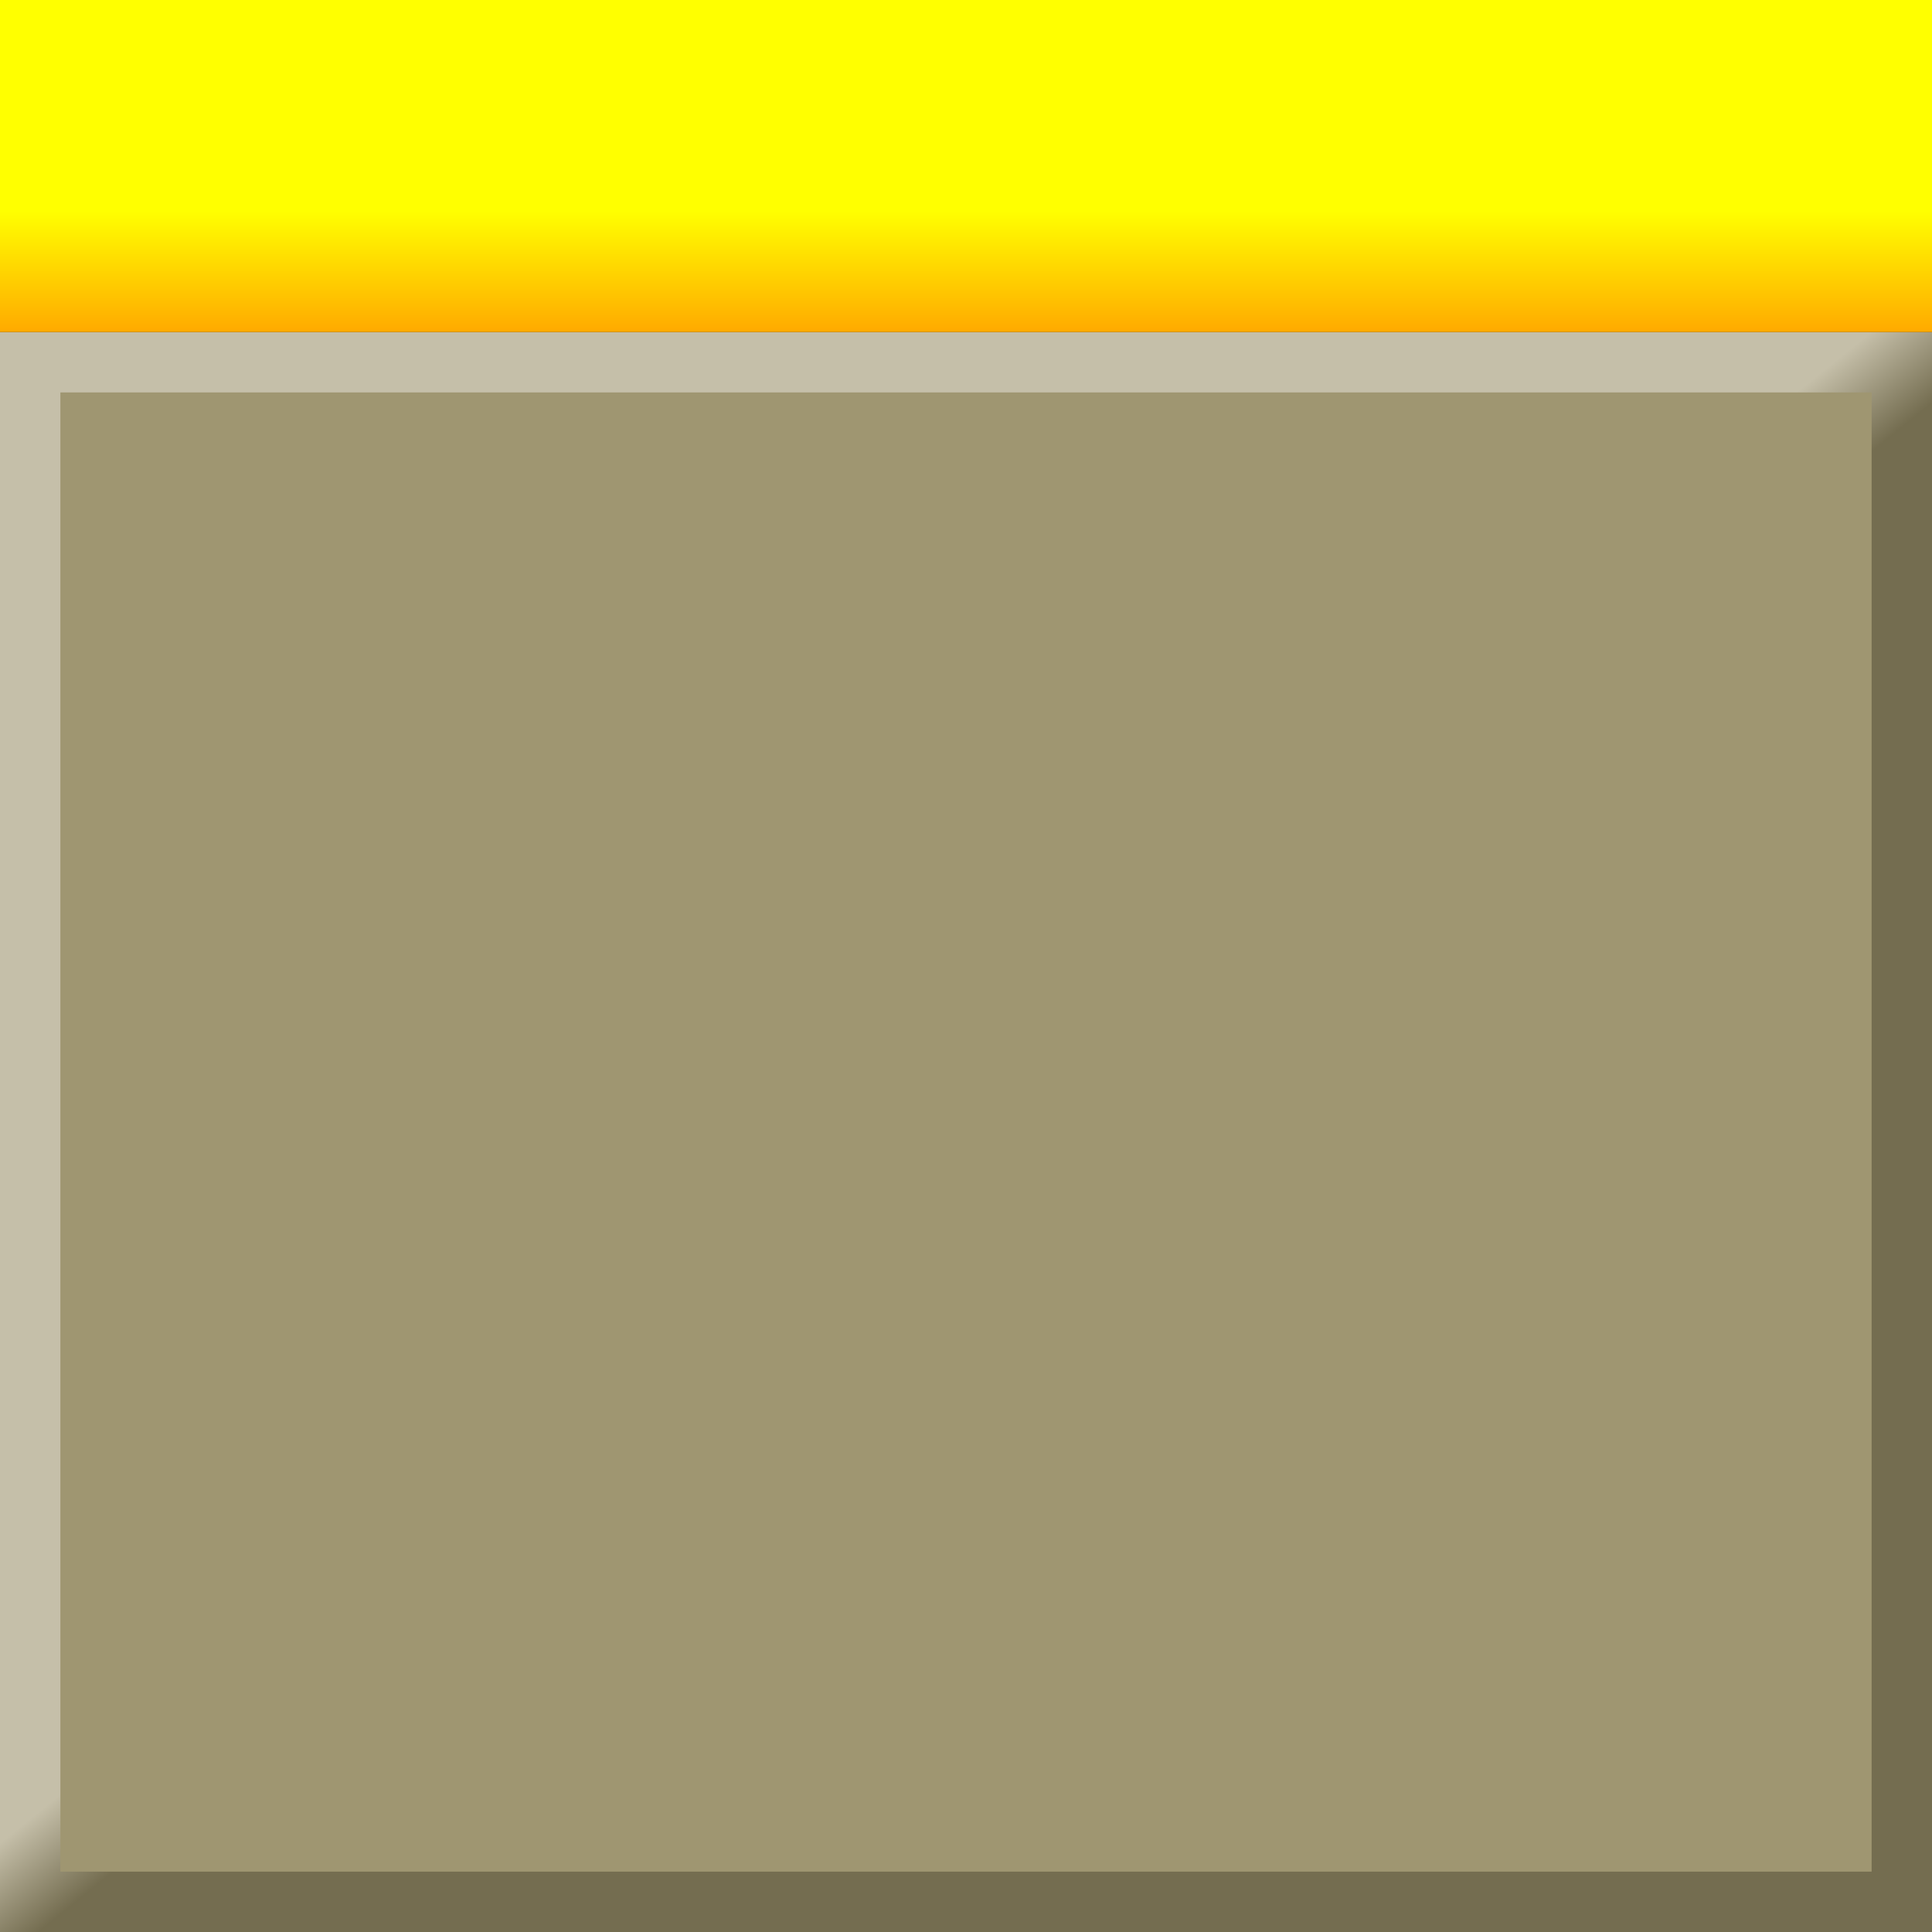 <?xml version="1.0" encoding="UTF-8" standalone="no"?>
<svg
   xmlns:dc="http://purl.org/dc/elements/1.1/"
   xmlns:cc="http://creativecommons.org/ns#"
   xmlns:rdf="http://www.w3.org/1999/02/22-rdf-syntax-ns#"
   xmlns:svg="http://www.w3.org/2000/svg"
   xmlns="http://www.w3.org/2000/svg"
   xmlns:xlink="http://www.w3.org/1999/xlink"
   version="1.1"
   id="svg2"
   height="64"
   width="64">
  <rect width="100%" height="100%" fill="#333333" stroke="none"/>
  <defs
     id="defs4">
    <linearGradient
       id="linearGradient7755">
      <stop
         id="stop7757"
         offset="0"
         style="stop-color:#ffff00;stop-opacity:1" />
      <stop
         id="stop7759"
         offset="1"
         style="stop-color:#ffaa00;stop-opacity:1" />
    </linearGradient>
    <linearGradient
       id="linearGradient7743">
      <stop
         id="stop7745"
         offset="0"
         style="stop-color:#746d50;stop-opacity:1" />
      <stop
         id="stop7747"
         offset="1"
         style="stop-color:#c5bfa9;stop-opacity:1" />
    </linearGradient>
    <linearGradient
       gradientUnits="userSpaceOnUse"
       y2="566.076"
       x2="443.321"
       y1="568.487"
       x1="445.268"
       id="linearGradient7749"
       xlink:href="#linearGradient7743" />
    <linearGradient
       gradientUnits="userSpaceOnUse"
       y2="539.934"
       x2="429.714"
       y1="535.934"
       x1="429.714"
       id="linearGradient7761"
       xlink:href="#linearGradient7755" />
  </defs>
  <g
     transform="translate(-413.714,-528.934)"
     id="layer1">
    <rect
       y="539.934"
       x="413.714"
       height="53"
       width="64"
       id="rect7741"
       style="fill:url(#linearGradient7749);fill-opacity:1;fill-rule:nonzero;stroke:none" />
    <rect
       y="541.934"
       x="415.714"
       height="49"
       width="60"
       id="rect7751"
       style="fill:#9f9671;fill-opacity:1;fill-rule:nonzero;stroke:none" />
    <rect
       y="528.934"
       x="413.714"
       height="11"
       width="64"
       id="rect7753"
       style="fill:url(#linearGradient7761);fill-opacity:1;fill-rule:nonzero;stroke:none" />
  </g>
</svg>
